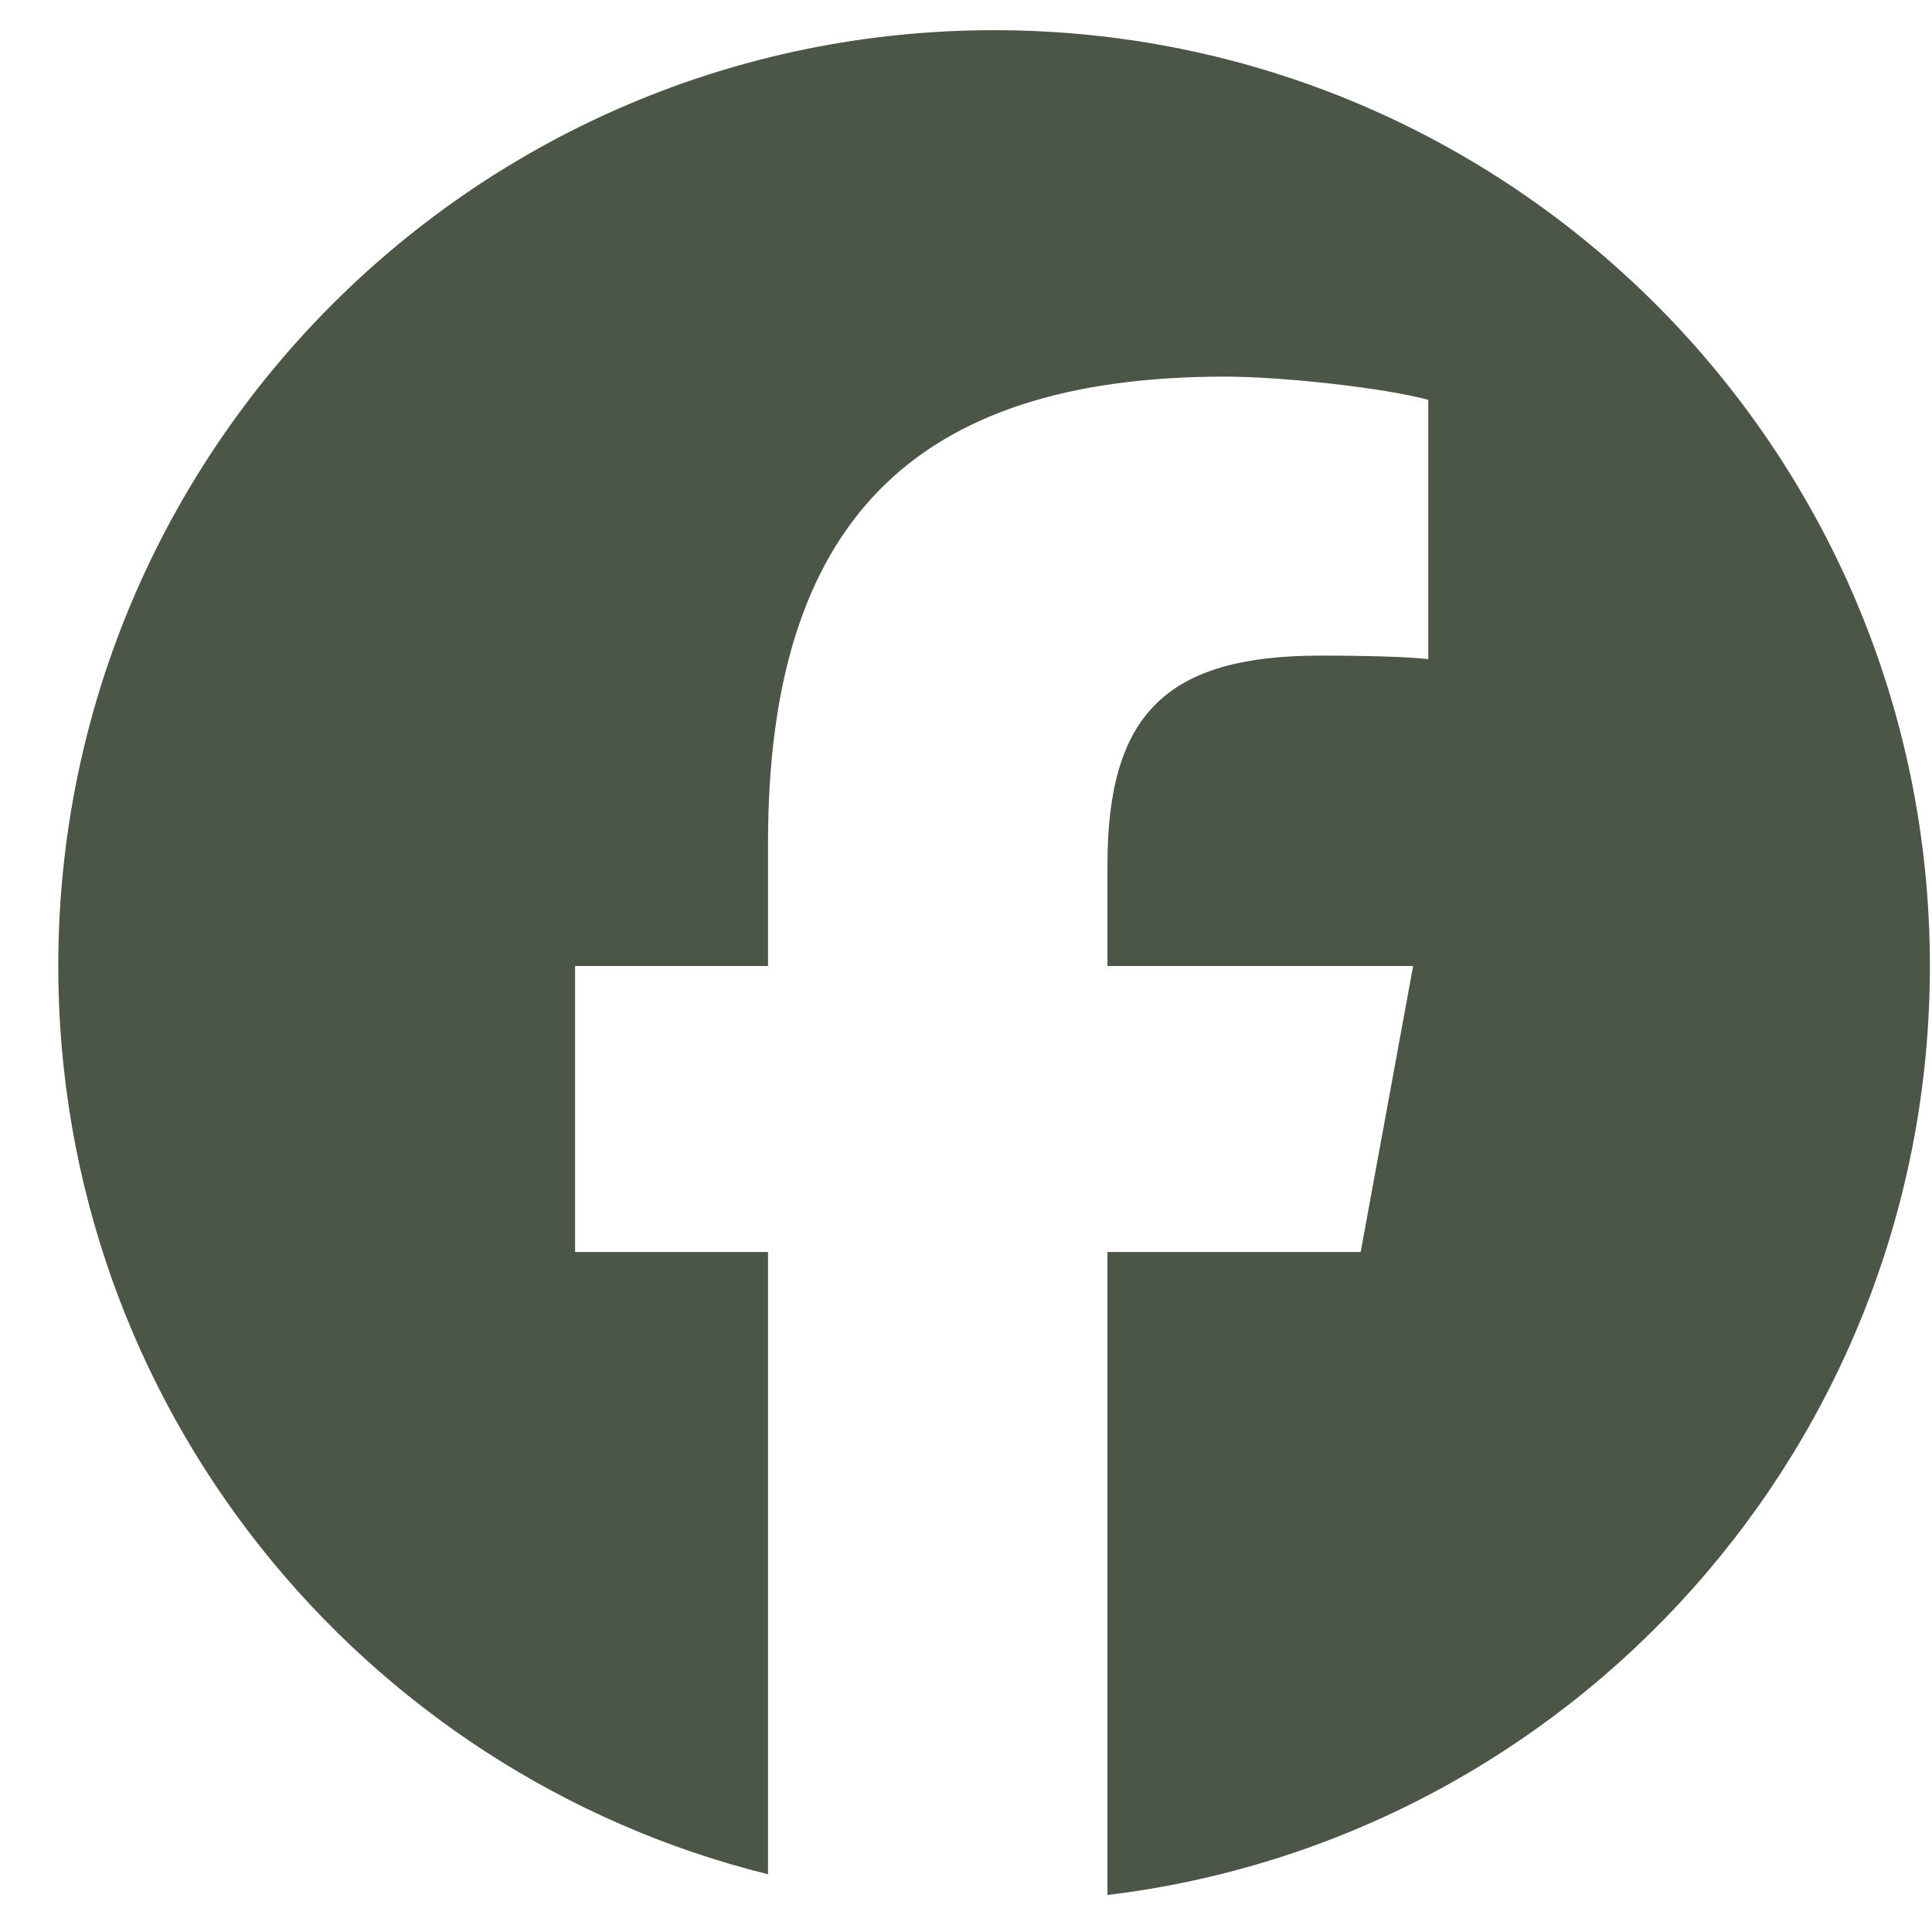 <svg width="32" height="32" viewBox="0 0 32 32" fill="none" xmlns="http://www.w3.org/2000/svg">
<g clip-path="url(#clip0_3310_2427)">
<path d="M16.465 0.5C7.904 0.5 0.965 7.44 0.965 16C0.965 23.269 5.969 29.368 12.721 31.044V20.737H9.525V16H12.721V13.959C12.721 8.683 15.108 6.238 20.288 6.238C21.27 6.238 22.964 6.431 23.657 6.623V10.917C23.292 10.878 22.656 10.859 21.867 10.859C19.326 10.859 18.343 11.822 18.343 14.325V16H23.406L22.537 20.737H18.343V31.387C26.018 30.46 31.965 23.925 31.965 16C31.965 7.44 25.025 0.5 16.465 0.5Z" fill="#4C5647"/>
</g>
<defs>
<clipPath id="clip0_3310_2427">
<rect width="31" height="31" fill="white" transform="translate(0.965 0.5)"/>
</clipPath>
</defs>
</svg>

